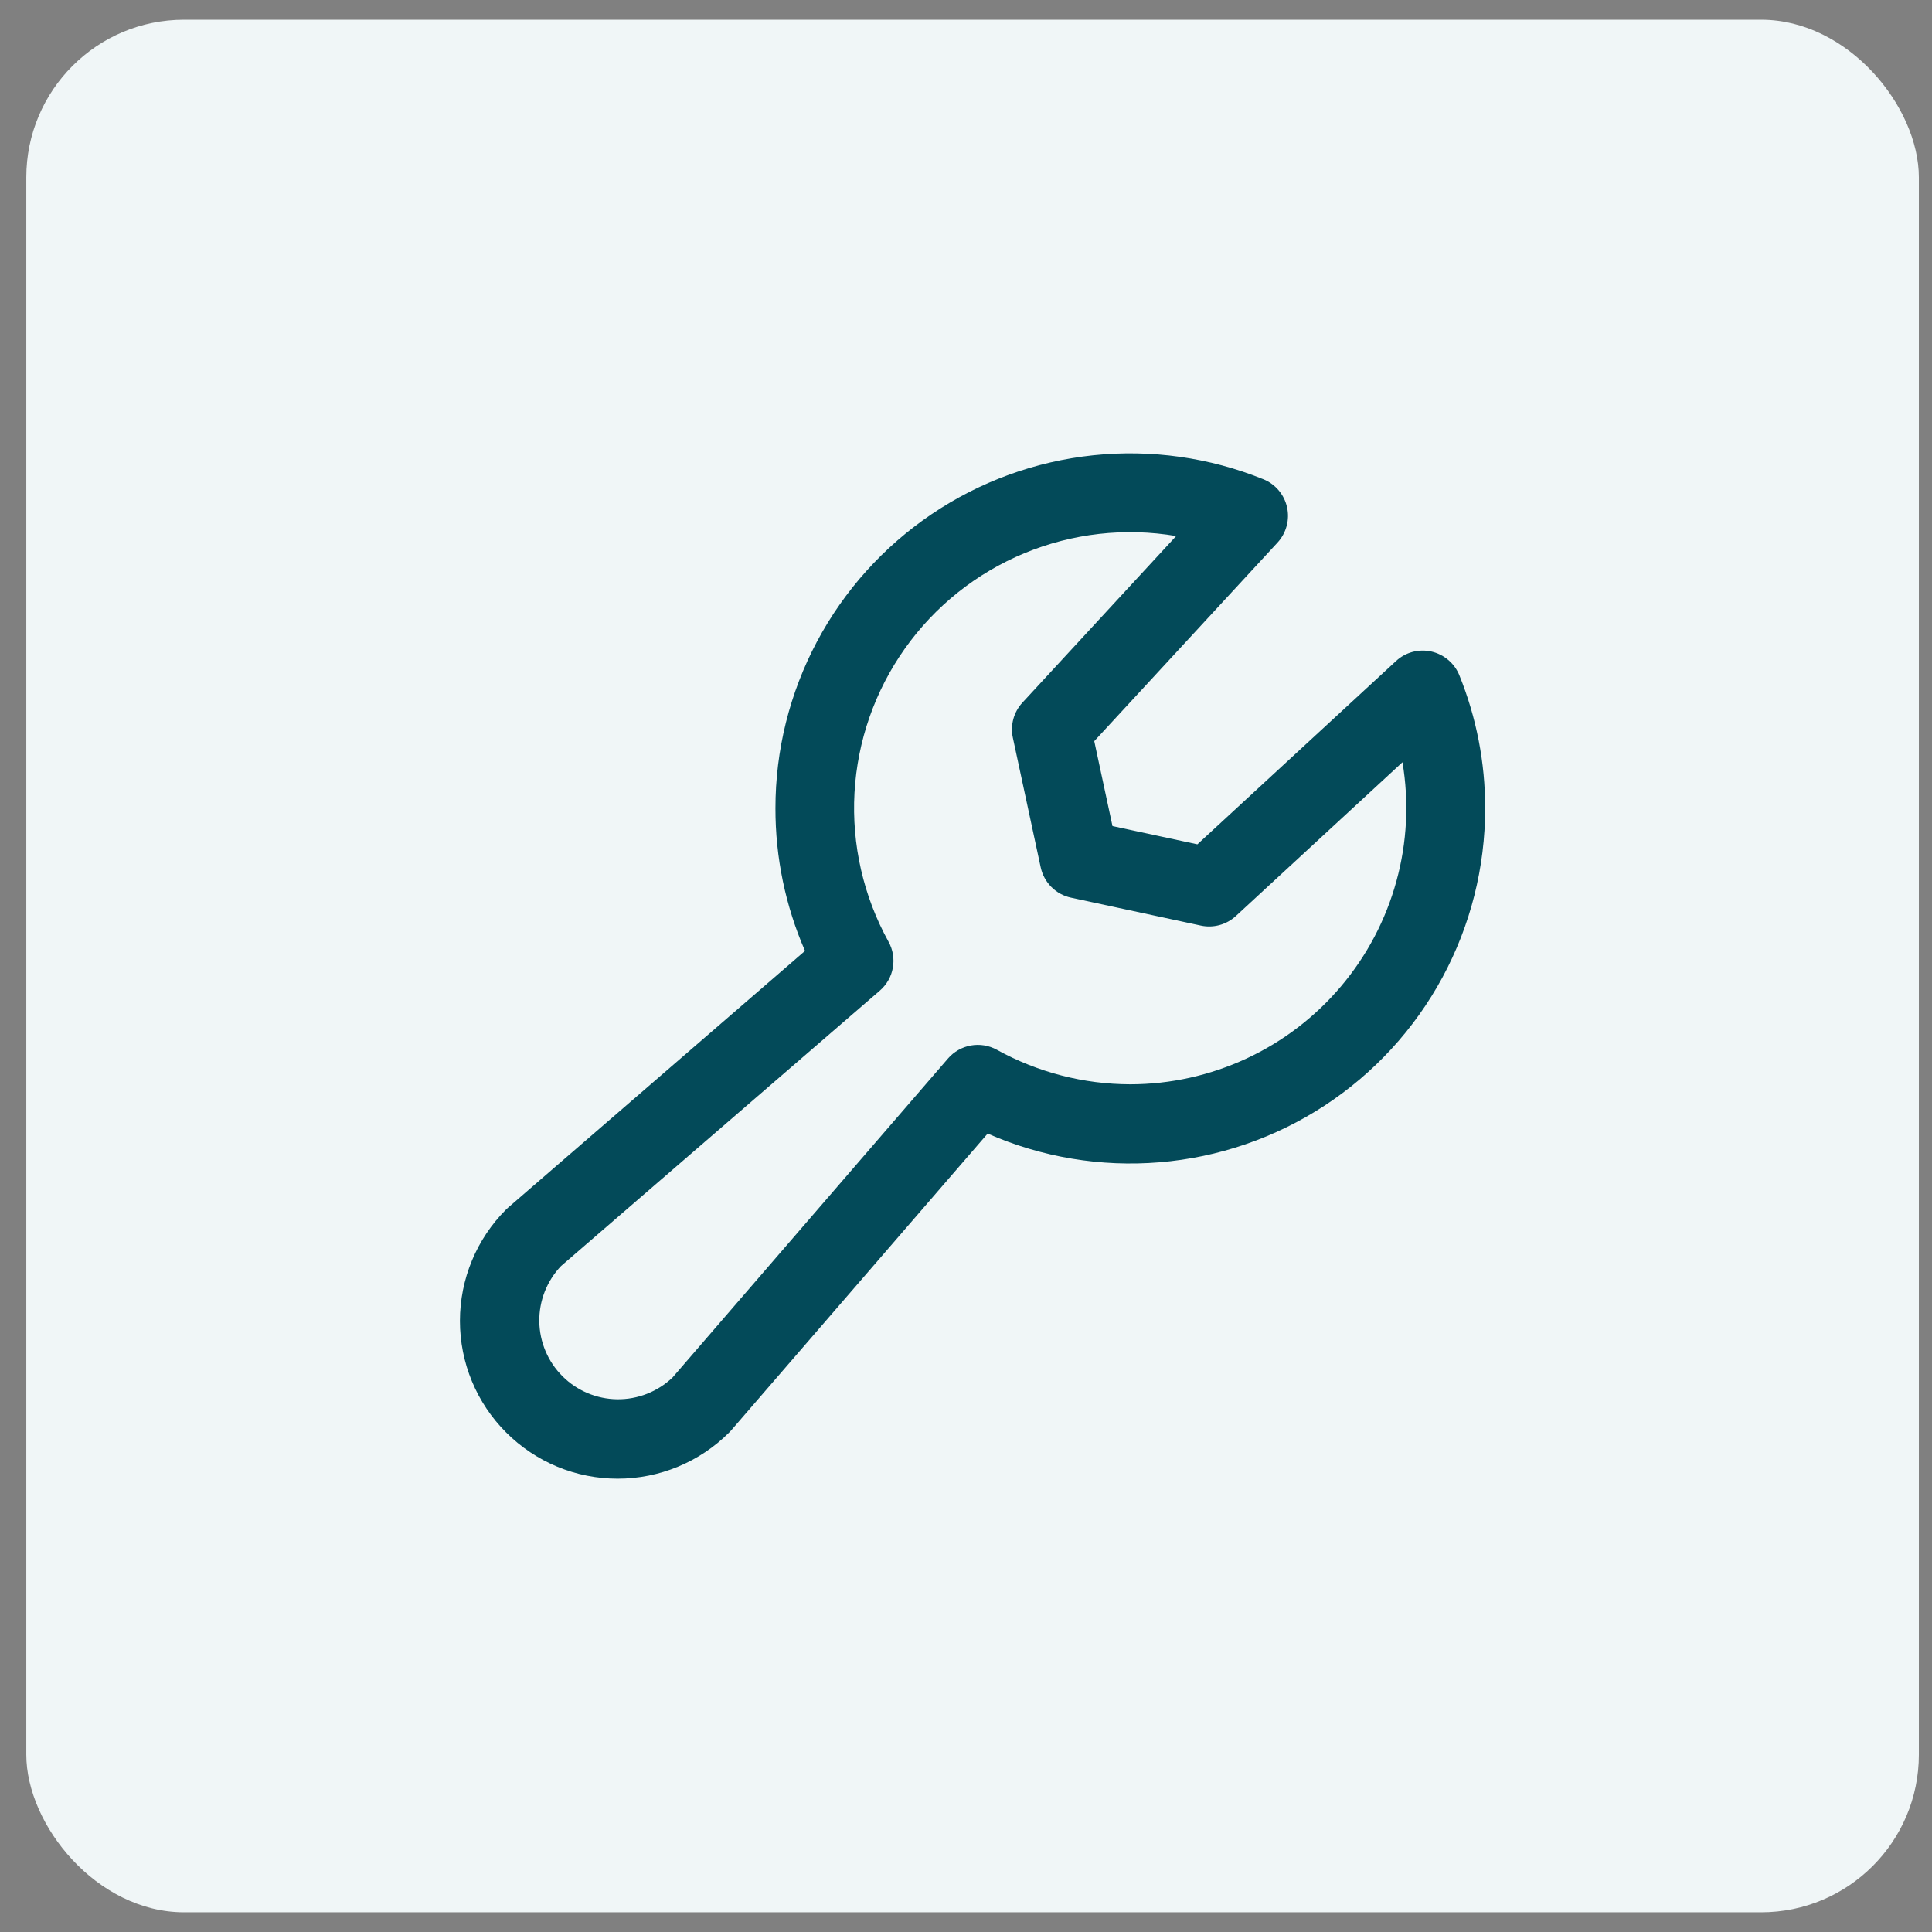 <svg width="49" height="49" viewBox="0 0 49 49" fill="none" xmlns="http://www.w3.org/2000/svg">
<rect x="0" y="0" width="49" height="49" fill="#808080" stroke="none"/>
<rect x="0.667" y="0.5" width="48" height="48" rx="4" fill="#F0F6F7"/>
<rect x="8.667" y="8.5" width="32" height="32" rx="4" fill="#F0F6F7"/>
<path d="M37.012 17.125C36.951 16.975 36.855 16.842 36.731 16.738C36.608 16.633 36.461 16.56 36.303 16.524C36.146 16.489 35.982 16.492 35.825 16.534C35.669 16.576 35.526 16.655 35.407 16.765L30.369 21.414L28.215 20.951L27.753 18.797L32.402 13.76C32.511 13.641 32.59 13.497 32.632 13.341C32.674 13.185 32.678 13.021 32.642 12.863C32.607 12.705 32.534 12.559 32.429 12.435C32.325 12.312 32.192 12.216 32.042 12.155C30.675 11.602 29.194 11.394 27.728 11.547C26.262 11.701 24.857 12.212 23.635 13.036C22.413 13.86 21.412 14.972 20.72 16.273C20.028 17.575 19.666 19.026 19.667 20.5C19.665 21.745 19.92 22.976 20.417 24.117L12.89 30.625C12.872 30.64 12.854 30.657 12.837 30.674C12.086 31.424 11.665 32.441 11.665 33.502C11.665 34.028 11.768 34.548 11.969 35.033C12.171 35.519 12.465 35.96 12.837 36.331C13.208 36.703 13.649 36.997 14.134 37.199C14.62 37.4 15.14 37.503 15.665 37.503C16.726 37.503 17.744 37.081 18.494 36.331C18.51 36.315 18.528 36.296 18.543 36.279L25.049 28.75C26.42 29.352 27.919 29.602 29.41 29.478C30.902 29.355 32.339 28.861 33.592 28.042C34.845 27.223 35.873 26.104 36.585 24.787C37.296 23.47 37.668 21.997 37.667 20.5C37.669 19.343 37.446 18.197 37.012 17.125ZM28.667 27.5C27.483 27.498 26.319 27.197 25.283 26.625C25.082 26.514 24.849 26.476 24.624 26.516C24.398 26.556 24.193 26.673 24.043 26.846L17.055 34.939C16.677 35.298 16.174 35.495 15.652 35.489C15.131 35.482 14.632 35.272 14.264 34.903C13.895 34.534 13.685 34.036 13.678 33.514C13.671 32.993 13.869 32.489 14.228 32.111L22.314 25.125C22.488 24.975 22.605 24.77 22.645 24.544C22.685 24.318 22.647 24.085 22.535 23.884C21.898 22.731 21.599 21.421 21.672 20.106C21.746 18.791 22.189 17.523 22.951 16.448C23.713 15.373 24.763 14.535 25.98 14.031C27.197 13.526 28.531 13.375 29.83 13.595L25.93 17.821C25.822 17.939 25.743 18.081 25.701 18.235C25.659 18.39 25.654 18.552 25.688 18.709L26.395 22C26.436 22.188 26.53 22.361 26.666 22.497C26.802 22.633 26.975 22.727 27.163 22.767L30.457 23.475C30.613 23.509 30.776 23.504 30.93 23.462C31.084 23.42 31.226 23.341 31.344 23.233L35.57 19.332C35.739 20.336 35.687 21.365 35.417 22.346C35.148 23.328 34.668 24.239 34.011 25.016C33.354 25.794 32.536 26.418 31.613 26.847C30.69 27.276 29.684 27.499 28.667 27.5Z" fill="#034A59"/>
</svg>
